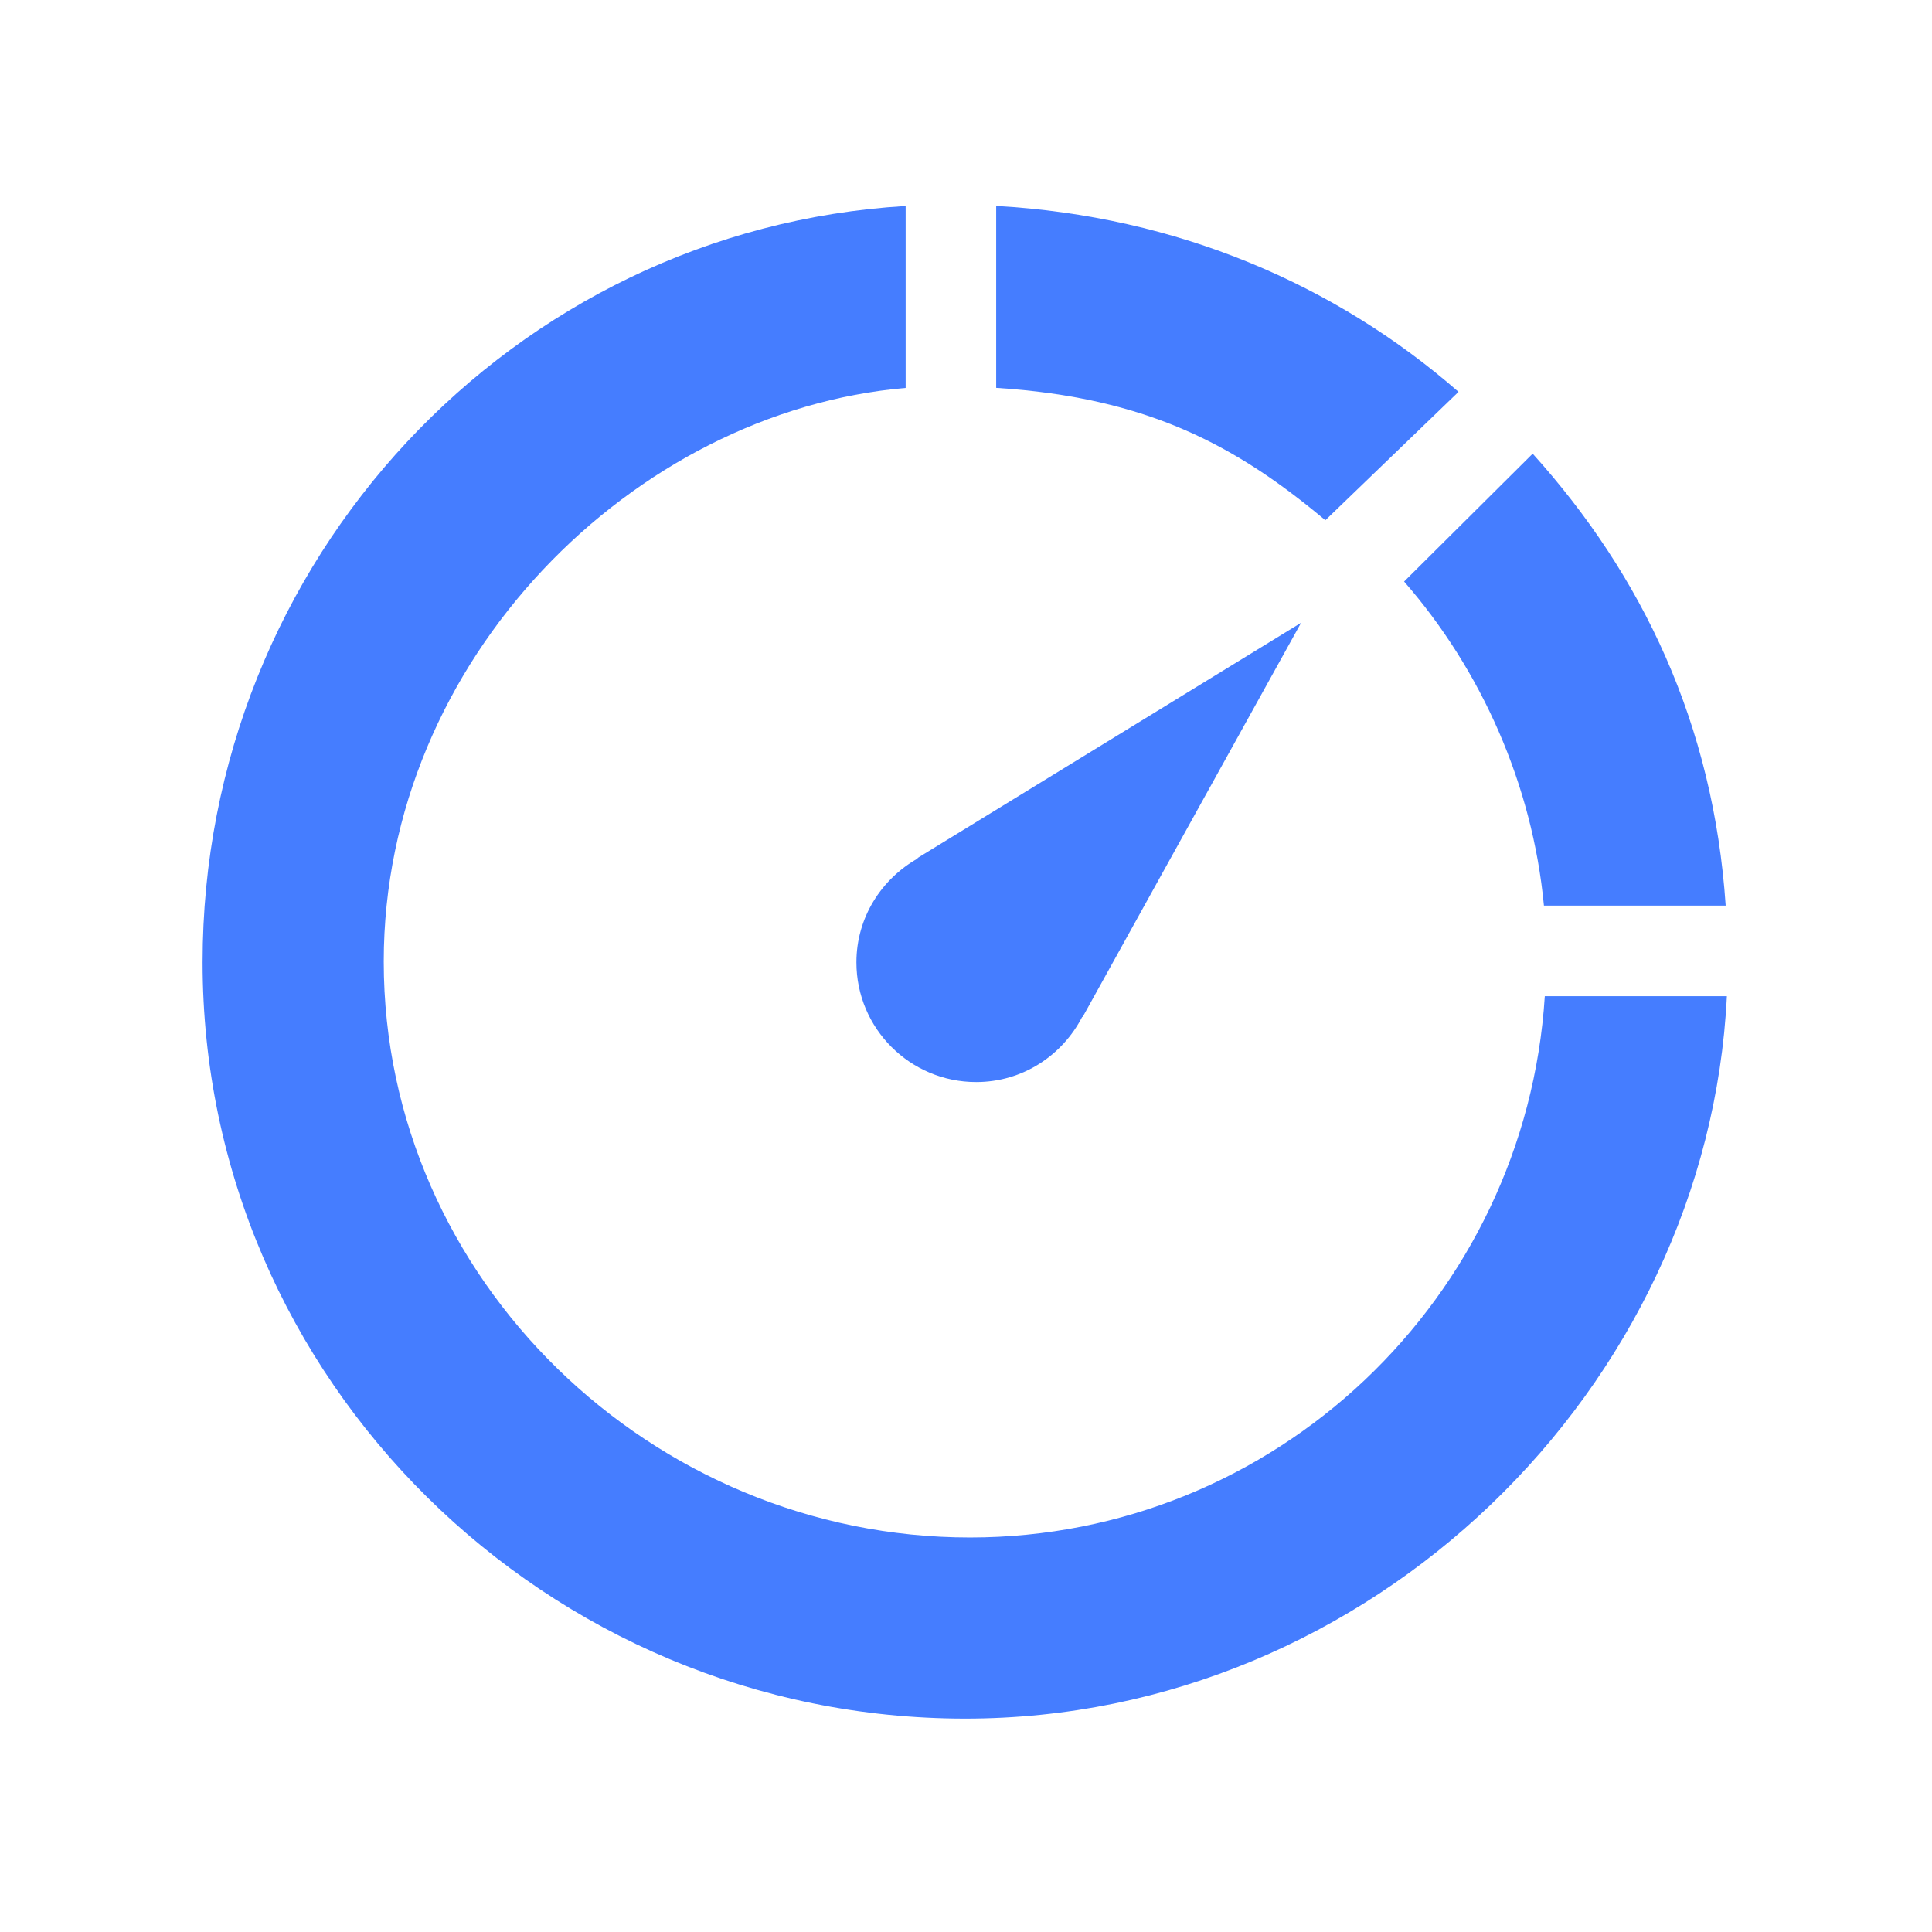 <svg width="29" height="29" viewBox="0 0 29 29" fill="none" xmlns="http://www.w3.org/2000/svg">
<path d="M12.855 14.445C12.855 15.438 13.661 16.242 14.653 16.242C15.35 16.242 15.947 15.842 16.245 15.262L16.25 15.267L19.53 9.348L13.771 12.88L13.777 12.885C13.23 13.194 12.855 13.773 12.855 14.445Z" fill="#457DFF"/>
<path d="M21.893 5.882C20.051 4.273 17.672 3.245 14.953 3.091V5.822C17.219 5.966 18.554 6.686 19.894 7.809L21.893 5.882Z" fill="#457DFF"/>
<path d="M23.175 13.594H25.903C25.72 10.875 24.657 8.641 23.006 6.81L21.076 8.729C22.238 10.061 23.003 11.781 23.175 13.594Z" fill="#457DFF"/>
<path d="M23.188 14.953C22.9 19.484 19.145 23.078 14.56 23.078C9.786 23.078 5.76 19.207 5.76 14.433C5.76 9.889 9.516 6.172 13.594 5.823V3.092C7.703 3.445 3.041 8.401 3.041 14.445C3.041 20.718 8.216 25.797 14.488 25.797C20.575 25.797 25.631 20.844 25.921 14.953H23.188Z" fill="#457DFF"/>
</svg>
